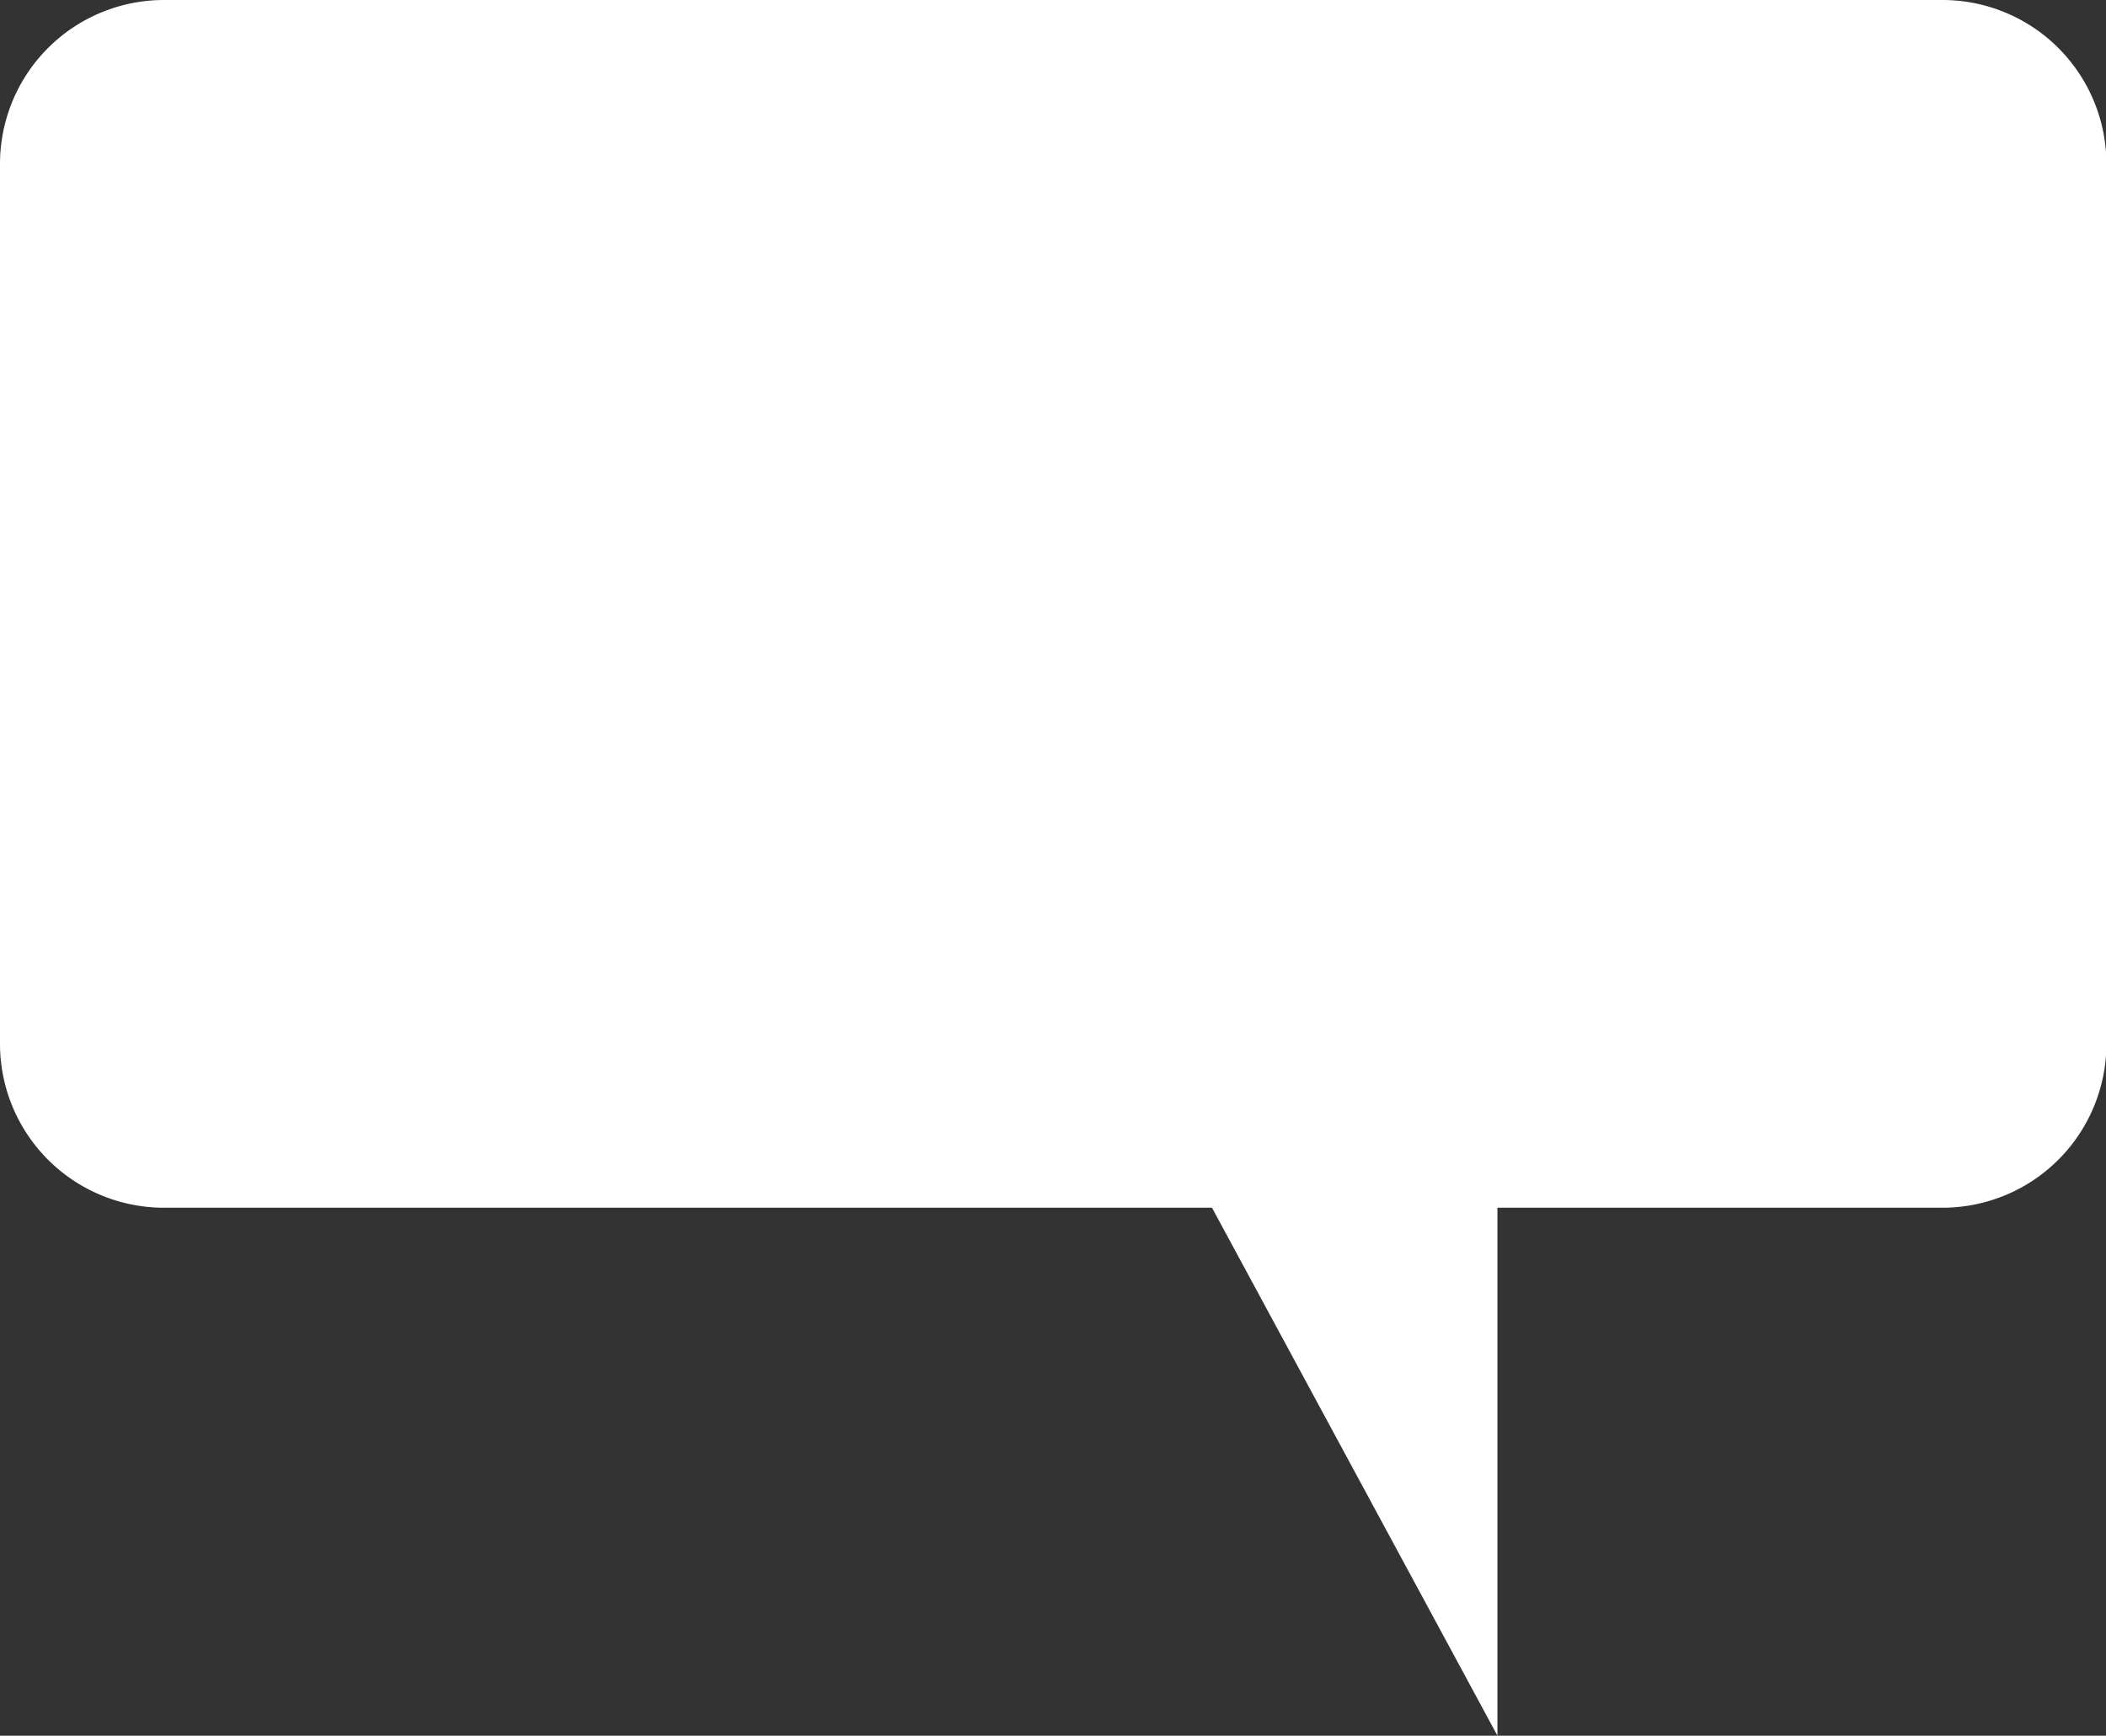 <?xml version="1.0" encoding="UTF-8"?> <svg xmlns="http://www.w3.org/2000/svg" viewBox="0 0 208.22 171.63"><rect x="0" y="0" width="208.22" height="171.63" fill="#333333" stroke="none"/> <defs> <style>.cls-1{fill:#fff;}</style> </defs> <g id="Слой_2" data-name="Слой 2"> <g id="Слой_1-2" data-name="Слой 1"> <path class="cls-1" d="M192,0H16.21A16.21,16.21,0,0,0,0,16.21v87a16.21,16.21,0,0,0,16.21,16.21H119.83l28.22,52.2v-52.2h44a16.21,16.21,0,0,0,16.21-16.21v-87A16.21,16.21,0,0,0,192,0Z"></path> </g> </g> </svg> 